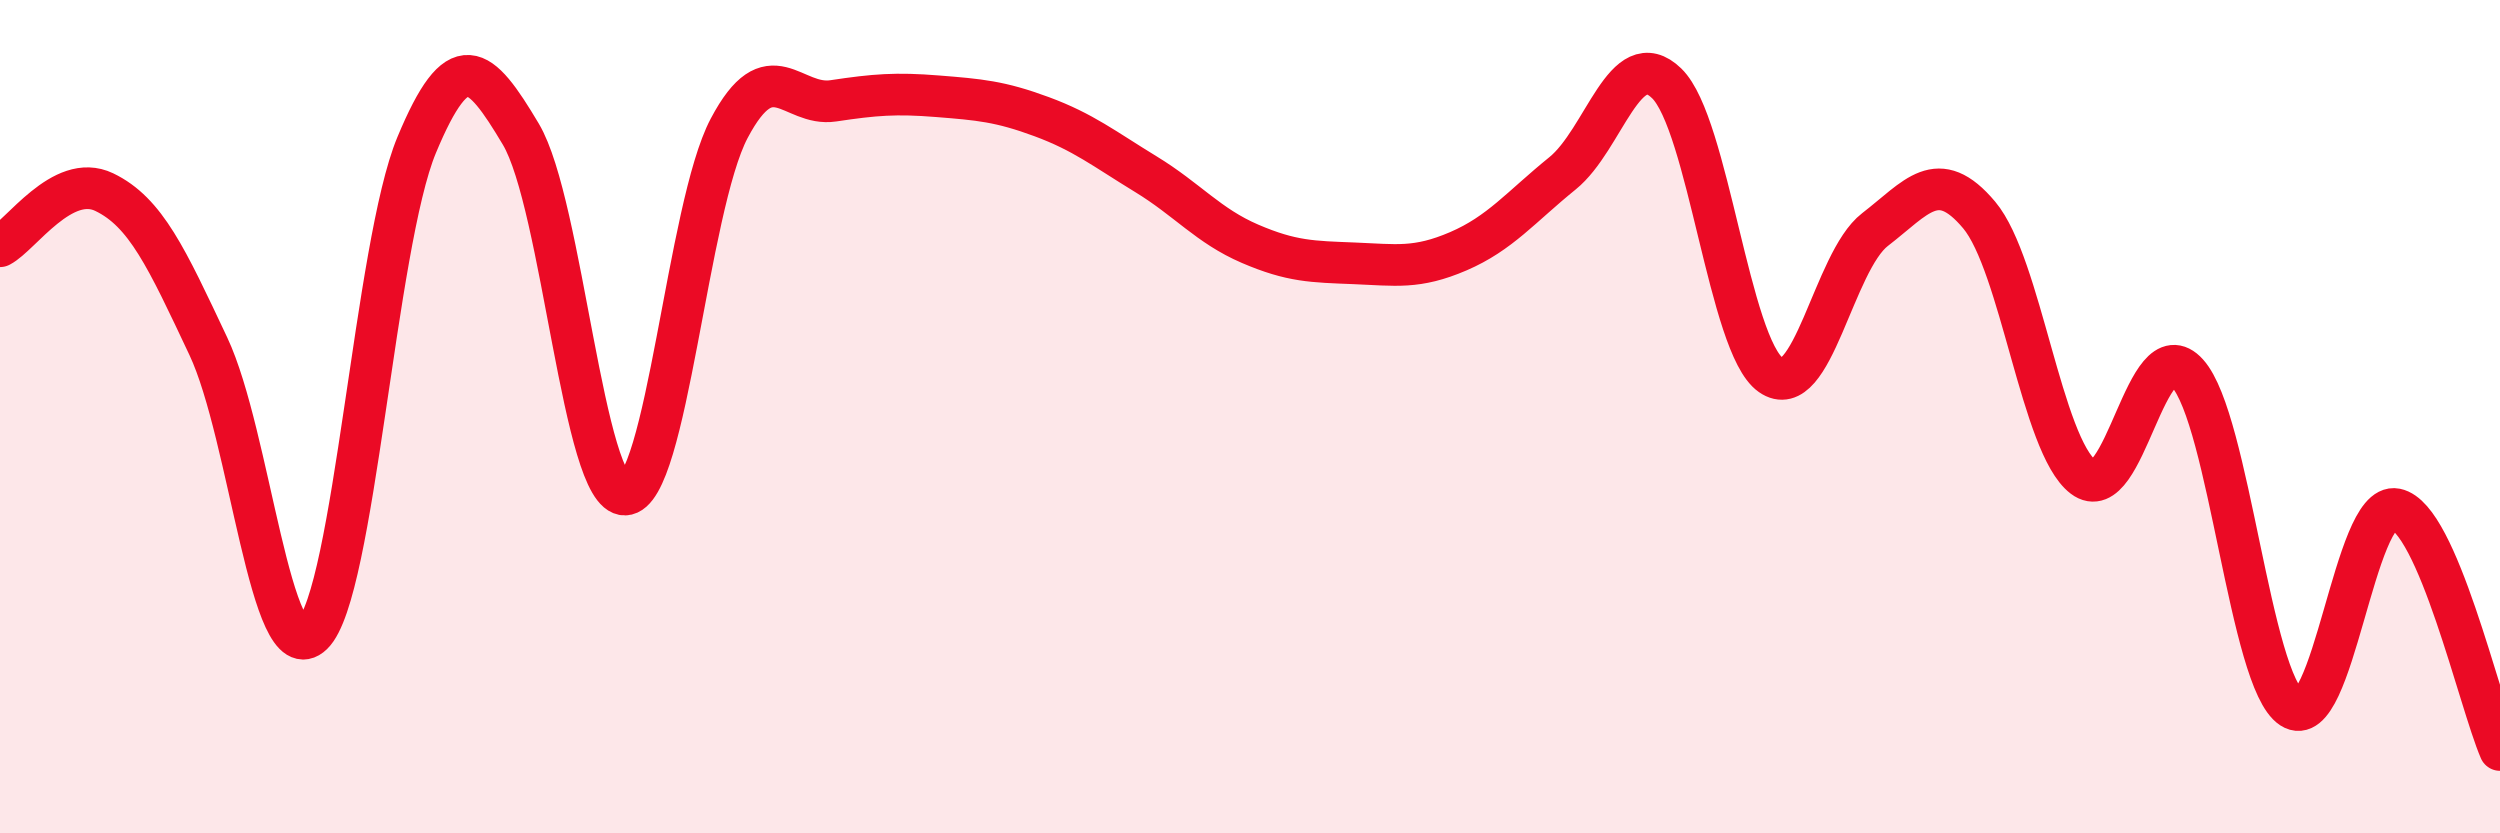 
    <svg width="60" height="20" viewBox="0 0 60 20" xmlns="http://www.w3.org/2000/svg">
      <path
        d="M 0,5.91 C 0.5,5.65 1.5,4.13 2.5,4.61 C 3.5,5.09 4,6.19 5,8.31 C 6,10.43 6.5,16.19 7.5,15.22 C 8.5,14.25 9,5.88 10,3.48 C 11,1.08 11.5,1.54 12.5,3.22 C 13.5,4.9 14,11.9 15,11.87 C 16,11.84 16.5,4.97 17.5,3.08 C 18.5,1.19 19,2.57 20,2.42 C 21,2.27 21.5,2.23 22.5,2.31 C 23.5,2.39 24,2.43 25,2.8 C 26,3.17 26.5,3.57 27.5,4.18 C 28.5,4.79 29,5.42 30,5.85 C 31,6.28 31.5,6.28 32.5,6.32 C 33.5,6.36 34,6.46 35,6.03 C 36,5.6 36.5,4.97 37.5,4.16 C 38.5,3.35 39,1.03 40,2 C 41,2.97 41.5,8.3 42.5,9 C 43.5,9.7 44,6.28 45,5.51 C 46,4.74 46.5,3.97 47.5,5.16 C 48.5,6.35 49,10.69 50,11.45 C 51,12.21 51.5,7.85 52.5,8.96 C 53.5,10.07 54,16.34 55,16.99 C 56,17.64 56.5,12.02 57.5,12.22 C 58.5,12.42 59.5,16.84 60,18L60 20L0 20Z"
        fill="#EB0A25"
        opacity="0.1"
        stroke-linecap="round"
        stroke-linejoin="round"
      />
      <path
        d="M 0,5.91 C 0.5,5.65 1.5,4.13 2.5,4.61 C 3.5,5.09 4,6.19 5,8.31 C 6,10.43 6.5,16.19 7.5,15.22 C 8.5,14.25 9,5.88 10,3.48 C 11,1.08 11.5,1.54 12.5,3.22 C 13.5,4.9 14,11.9 15,11.87 C 16,11.84 16.5,4.97 17.5,3.08 C 18.5,1.19 19,2.57 20,2.42 C 21,2.27 21.5,2.23 22.5,2.31 C 23.5,2.39 24,2.43 25,2.8 C 26,3.17 26.5,3.57 27.5,4.18 C 28.5,4.79 29,5.42 30,5.85 C 31,6.28 31.5,6.28 32.5,6.32 C 33.5,6.36 34,6.46 35,6.03 C 36,5.6 36.5,4.97 37.5,4.16 C 38.5,3.35 39,1.03 40,2 C 41,2.97 41.5,8.3 42.5,9 C 43.5,9.7 44,6.28 45,5.51 C 46,4.74 46.5,3.97 47.5,5.16 C 48.5,6.35 49,10.69 50,11.45 C 51,12.21 51.5,7.85 52.5,8.96 C 53.5,10.07 54,16.34 55,16.99 C 56,17.64 56.5,12.02 57.5,12.22 C 58.5,12.42 59.5,16.84 60,18"
        stroke="#EB0A25"
        stroke-width="1"
        fill="none"
        stroke-linecap="round"
        stroke-linejoin="round"
      />
    </svg>
  